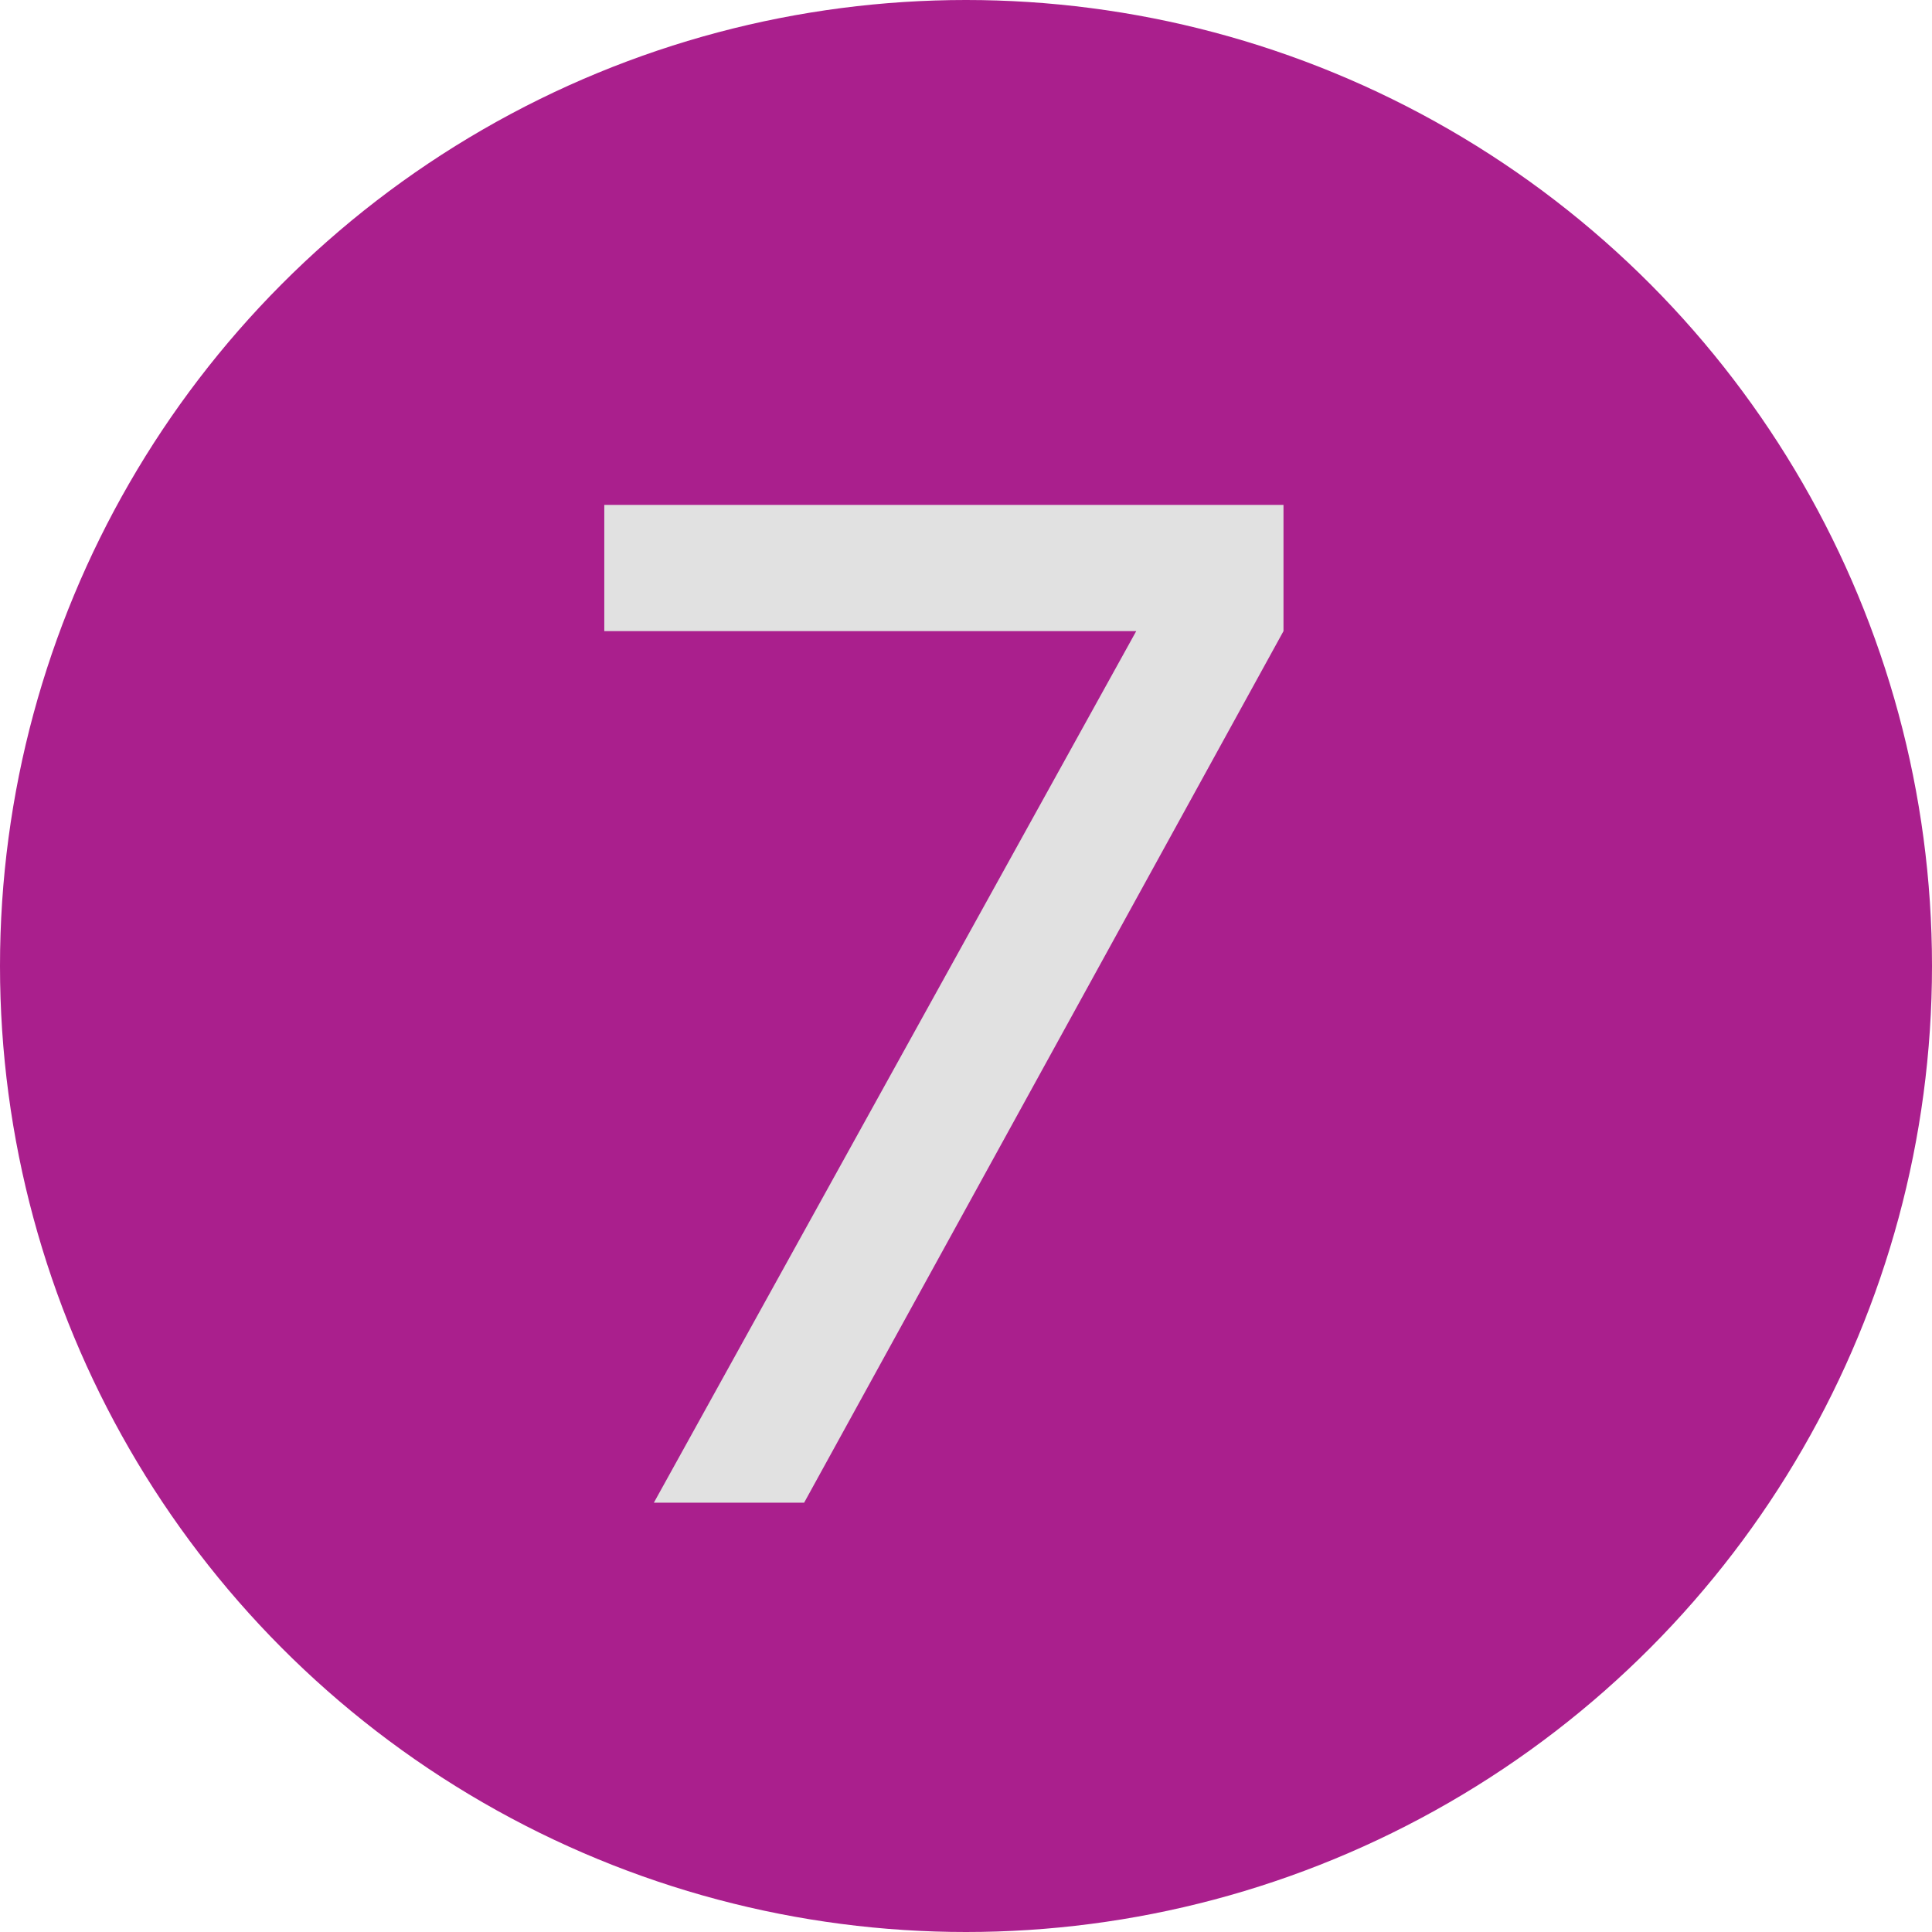 <?xml version="1.0" encoding="UTF-8"?> <svg xmlns="http://www.w3.org/2000/svg" width="18" height="18" viewBox="0 0 18 18" fill="none"> <circle cx="9" cy="9" r="9" fill="#AA1F8D"></circle> <path d="M10.586 5.88H5.63V4.704H11.958V5.88L7.492 14H6.092L10.586 5.88Z" fill="#E1E1E1"></path> </svg> 